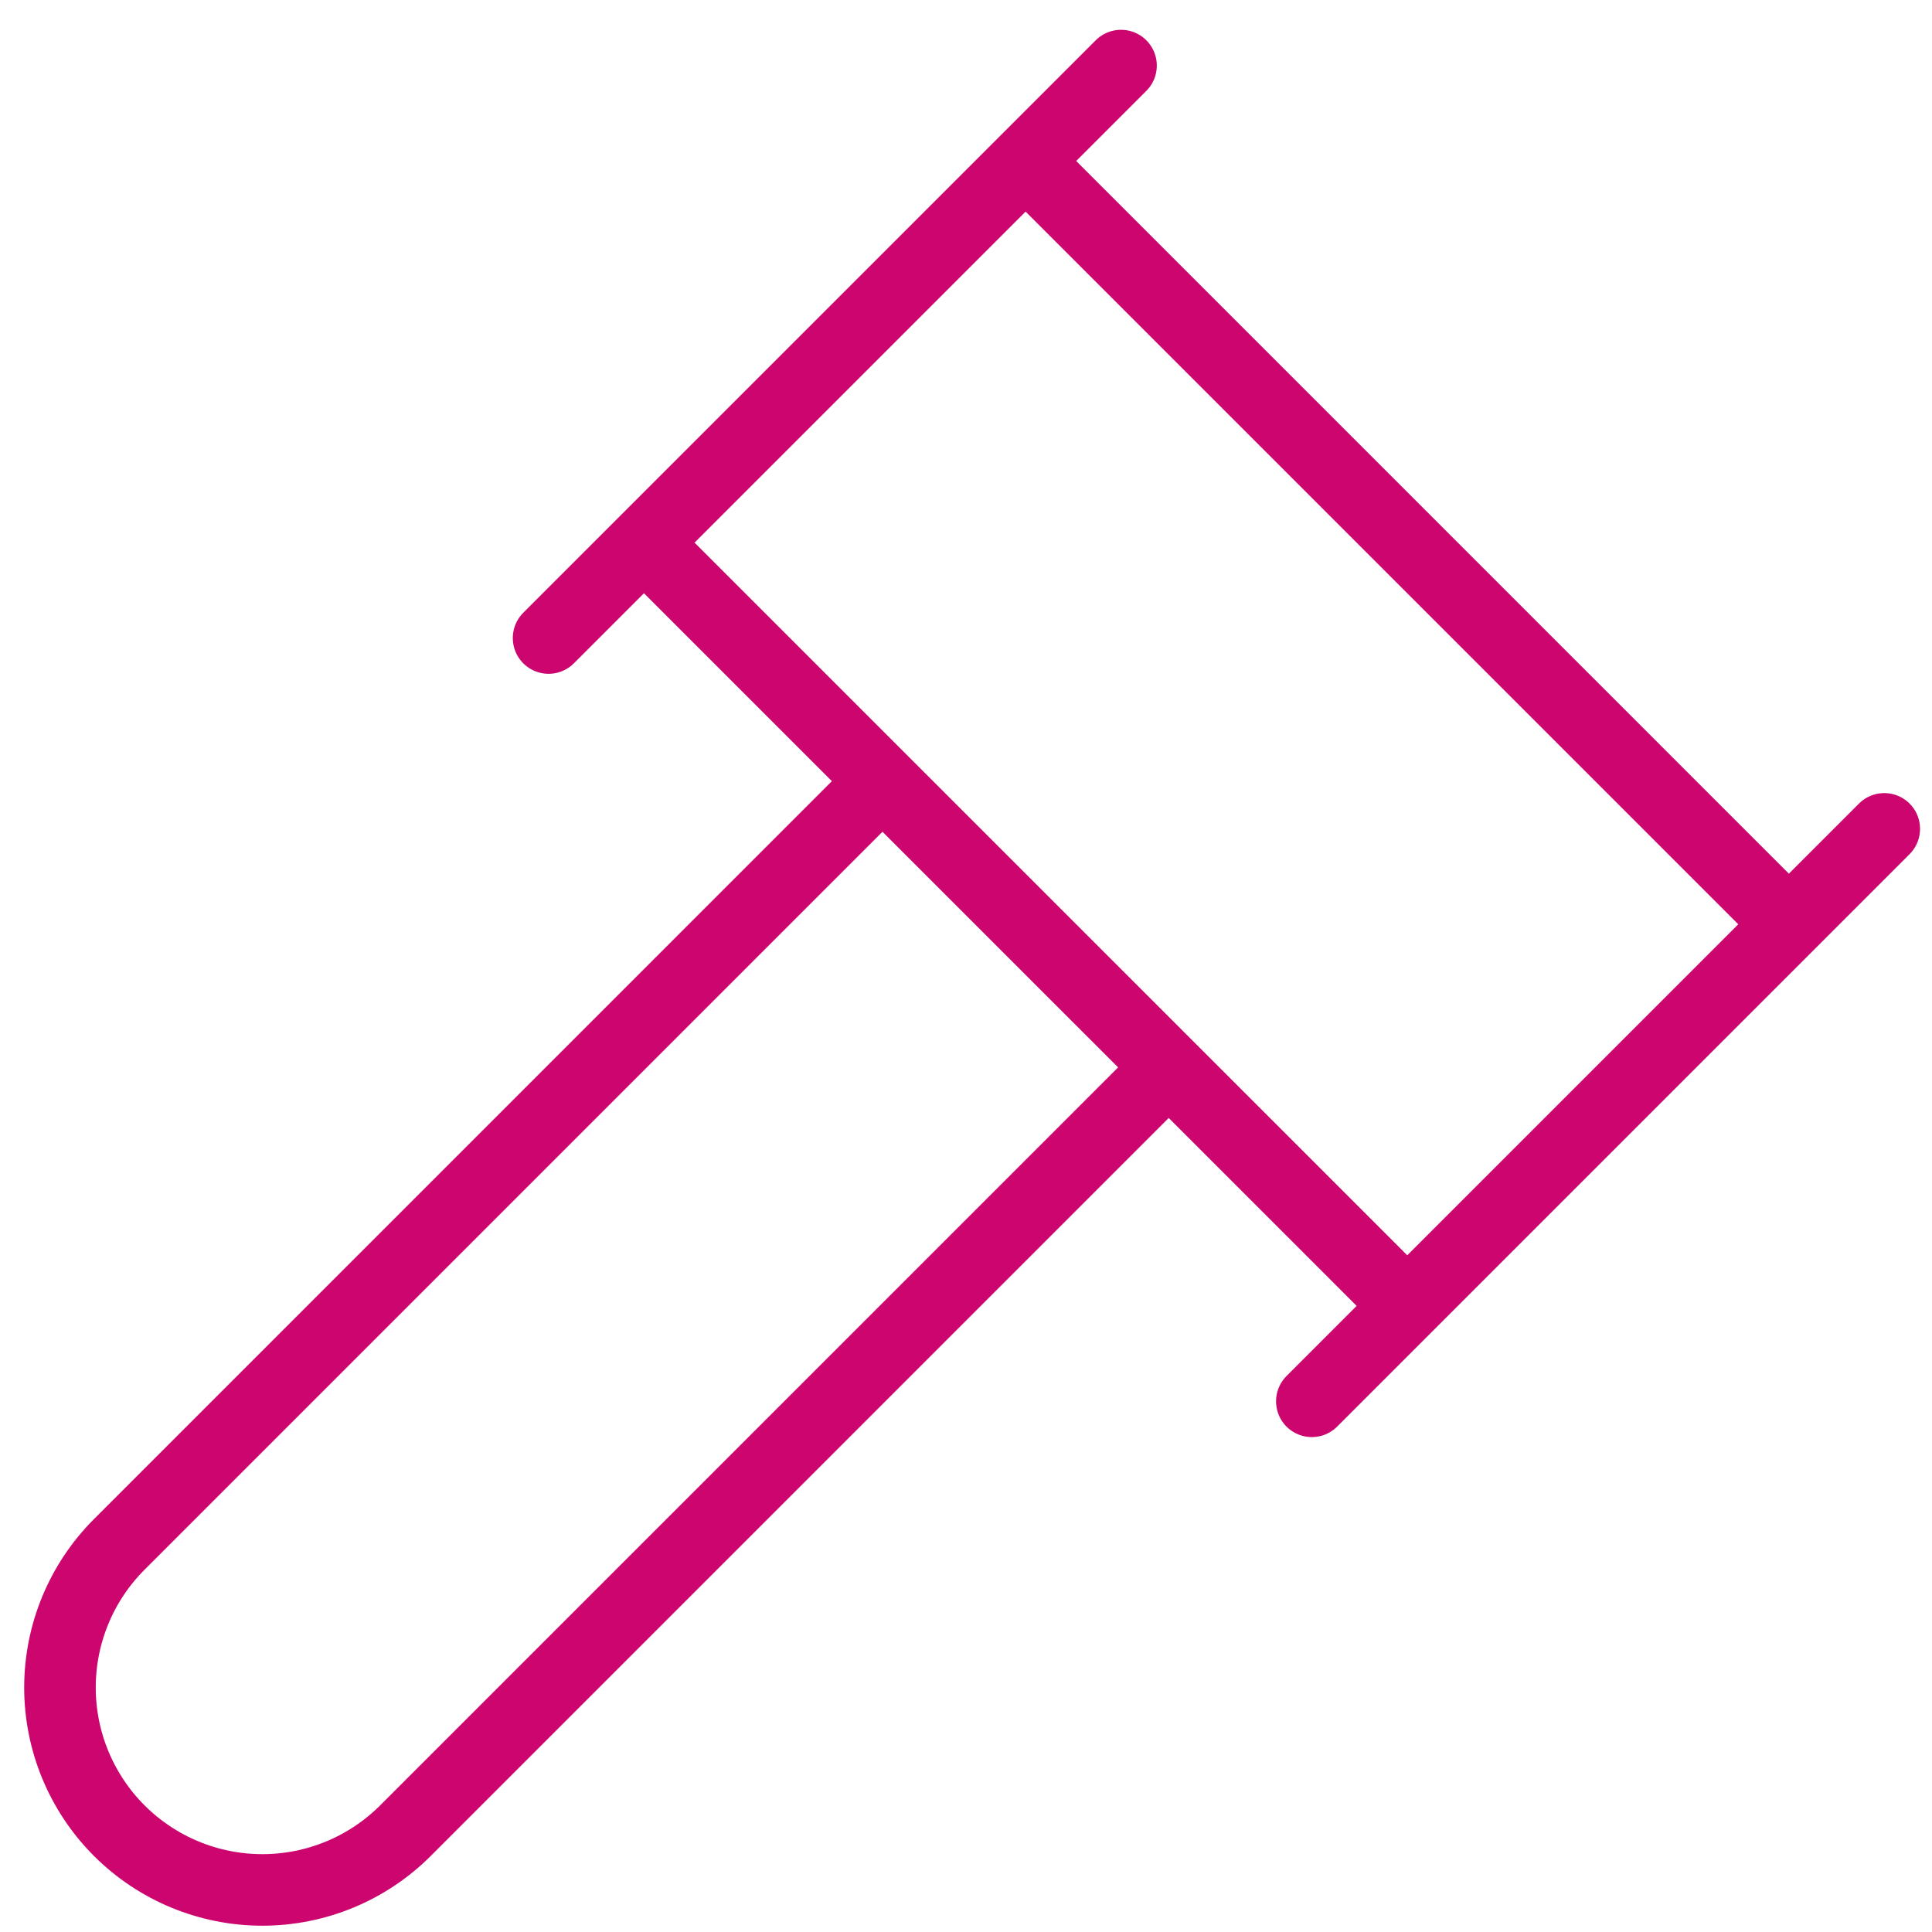 <?xml version="1.0" encoding="utf-8"?>
<svg xmlns="http://www.w3.org/2000/svg" fill="none" height="54" viewBox="0 0 54 54" width="54">
<path d="M32.666 29.833L11.333 51.167C10.272 52.228 8.833 52.824 7.333 52.824C5.832 52.824 4.394 52.228 3.333 51.167C2.272 50.106 1.676 48.667 1.676 47.167C1.676 45.666 2.272 44.228 3.333 43.167L24.666 21.833M36.666 39.167L52.666 23.167M15.333 17.833L31.333 1.833M17.999 15.167L39.333 36.5M49.999 25.833L28.666 4.5" stroke="#CC056F" stroke-linecap="round" stroke-linejoin="round" stroke-width="2"/>
</svg>